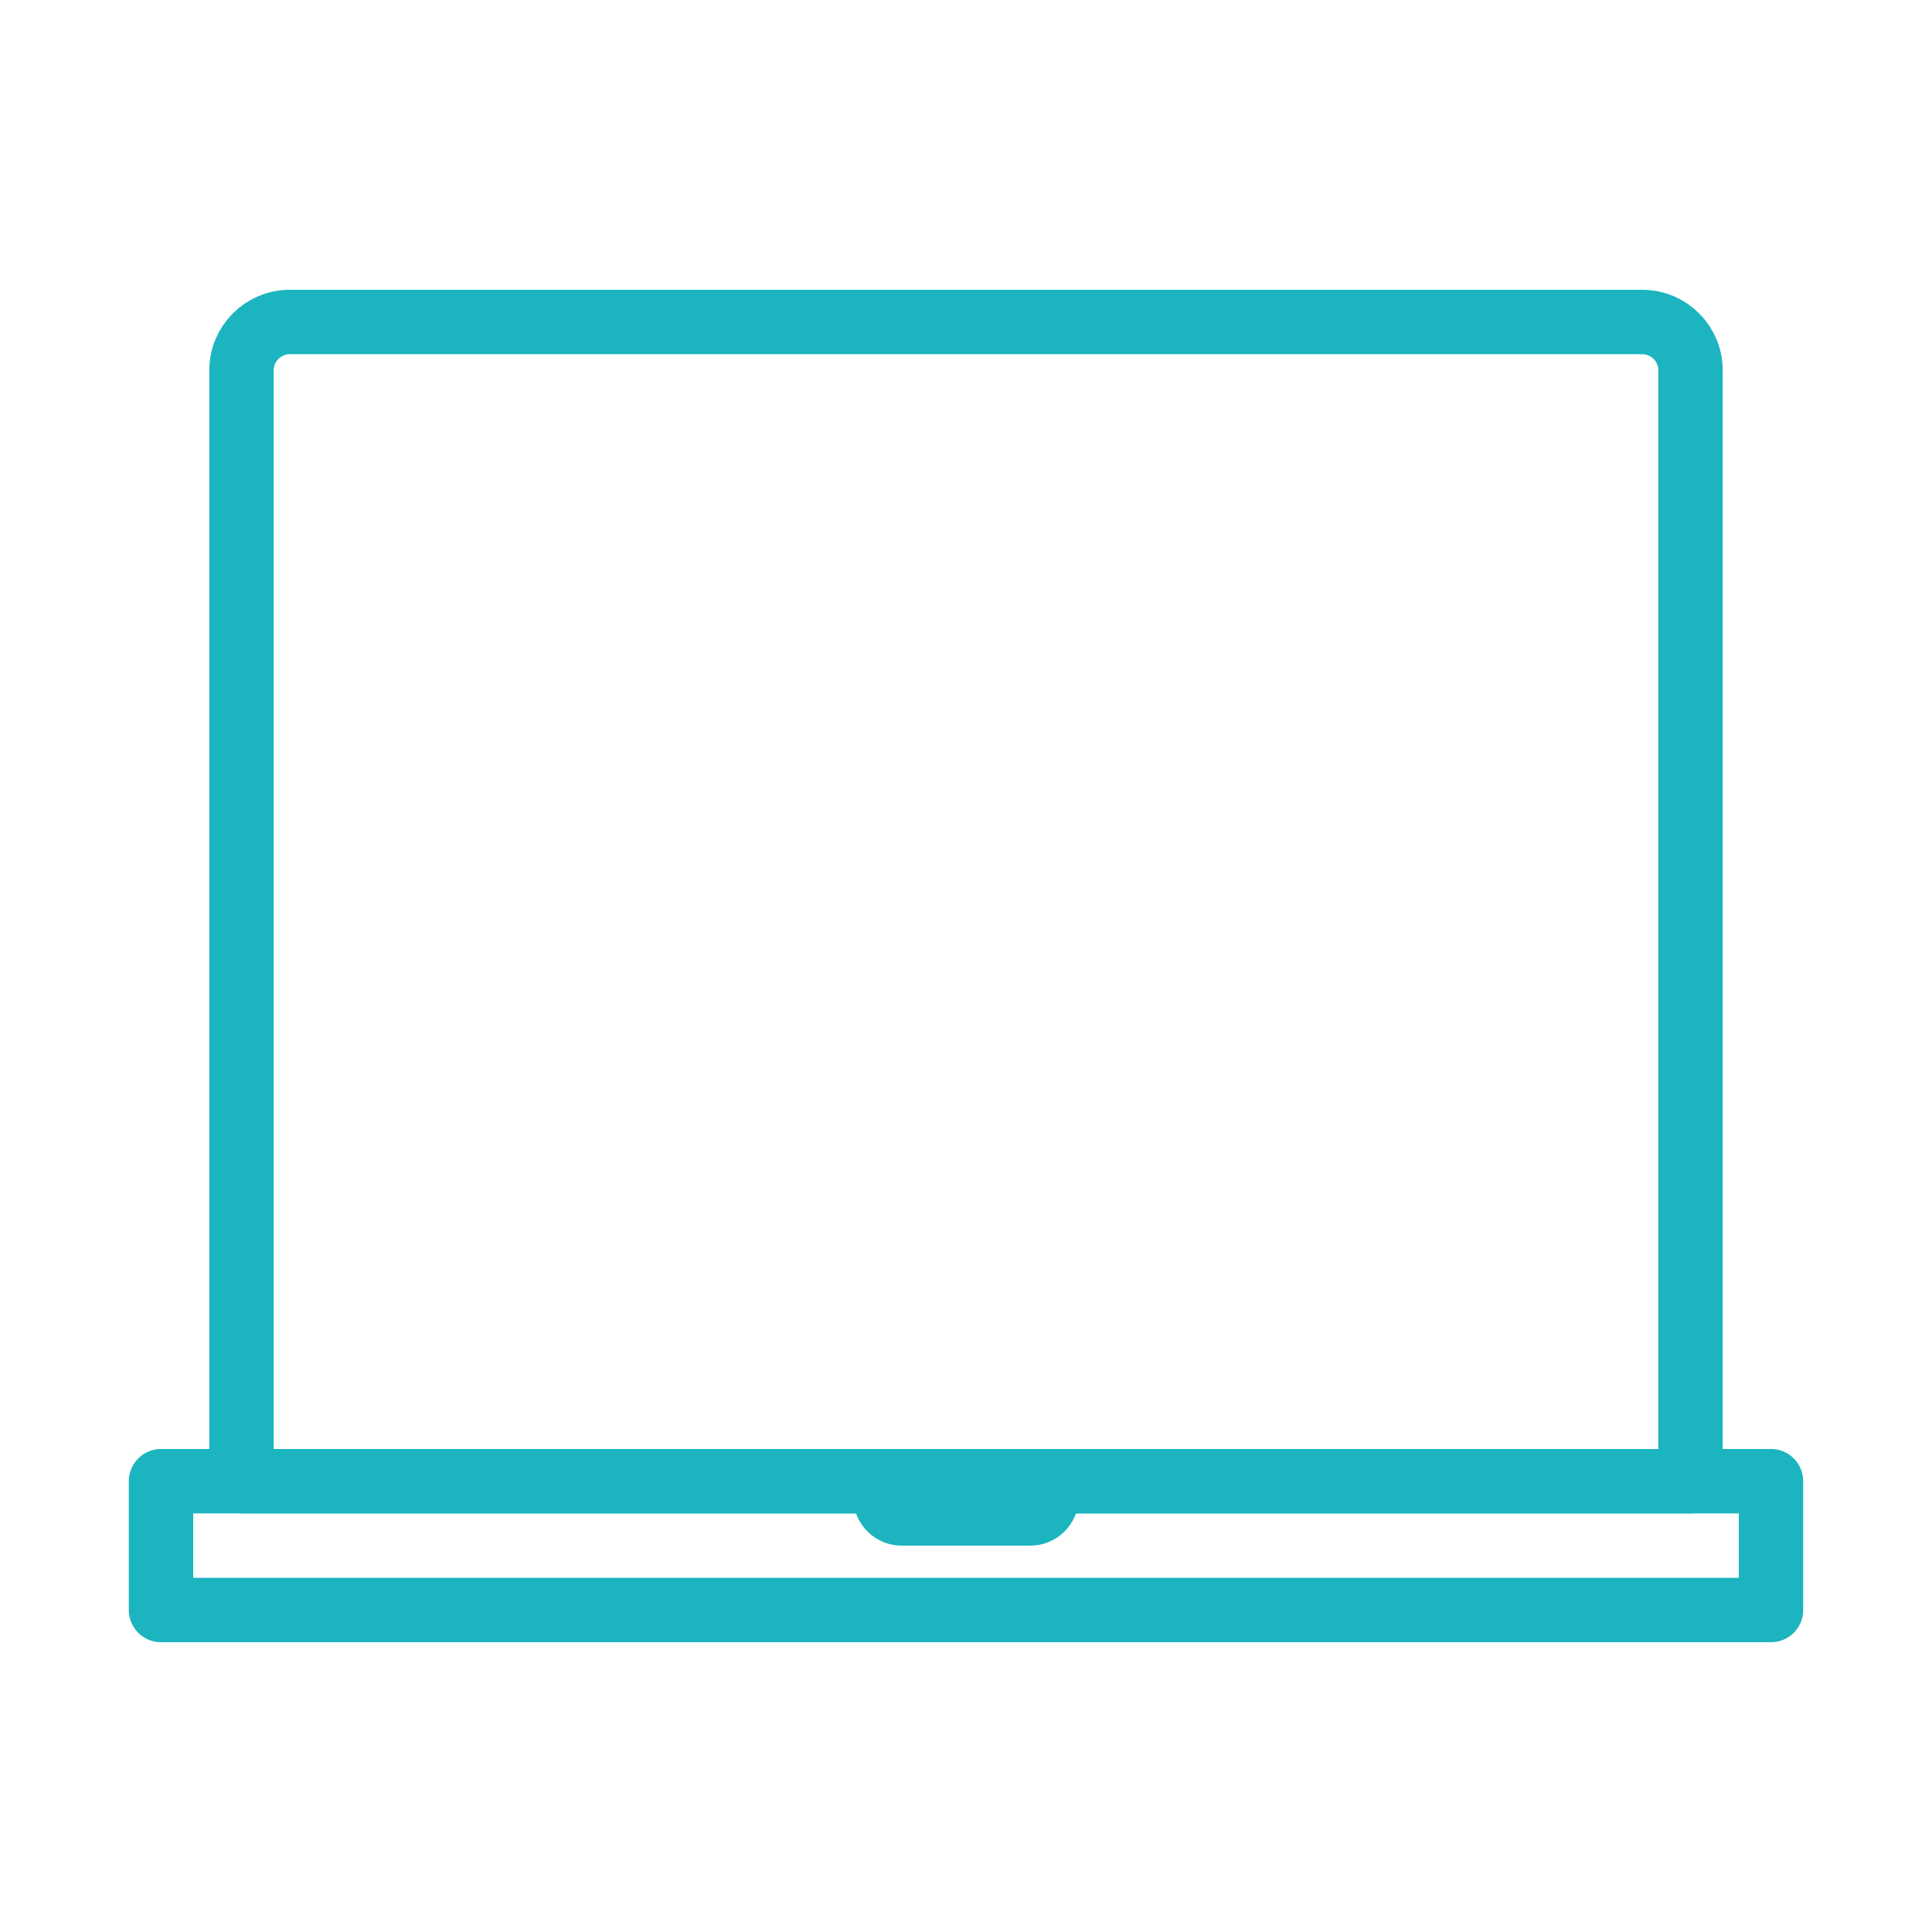 <svg width="120" height="120" viewBox="0 0 120 120" fill="none" xmlns="http://www.w3.org/2000/svg">
<g id="notebook-1">
<g id="notebook-1_2">
<path id="Layer 1" d="M15 23C15 21.343 16.343 20 18 20H102C103.657 20 105 21.343 105 23V92H15V23Z" stroke="#1BB4BF" stroke-width="4" stroke-linecap="round" stroke-linejoin="round"/>
<rect id="Layer 3" x="10" y="92" width="100" height="8" stroke="#1BB4BF" stroke-width="4" stroke-linecap="round" stroke-linejoin="round"/>
<path id="Layer 4" d="M53 92H67V93C67 94.657 65.657 96 64 96H56C54.343 96 53 94.657 53 93V92Z" fill="#1BB4BF"/>
</g>
</g>
</svg>
